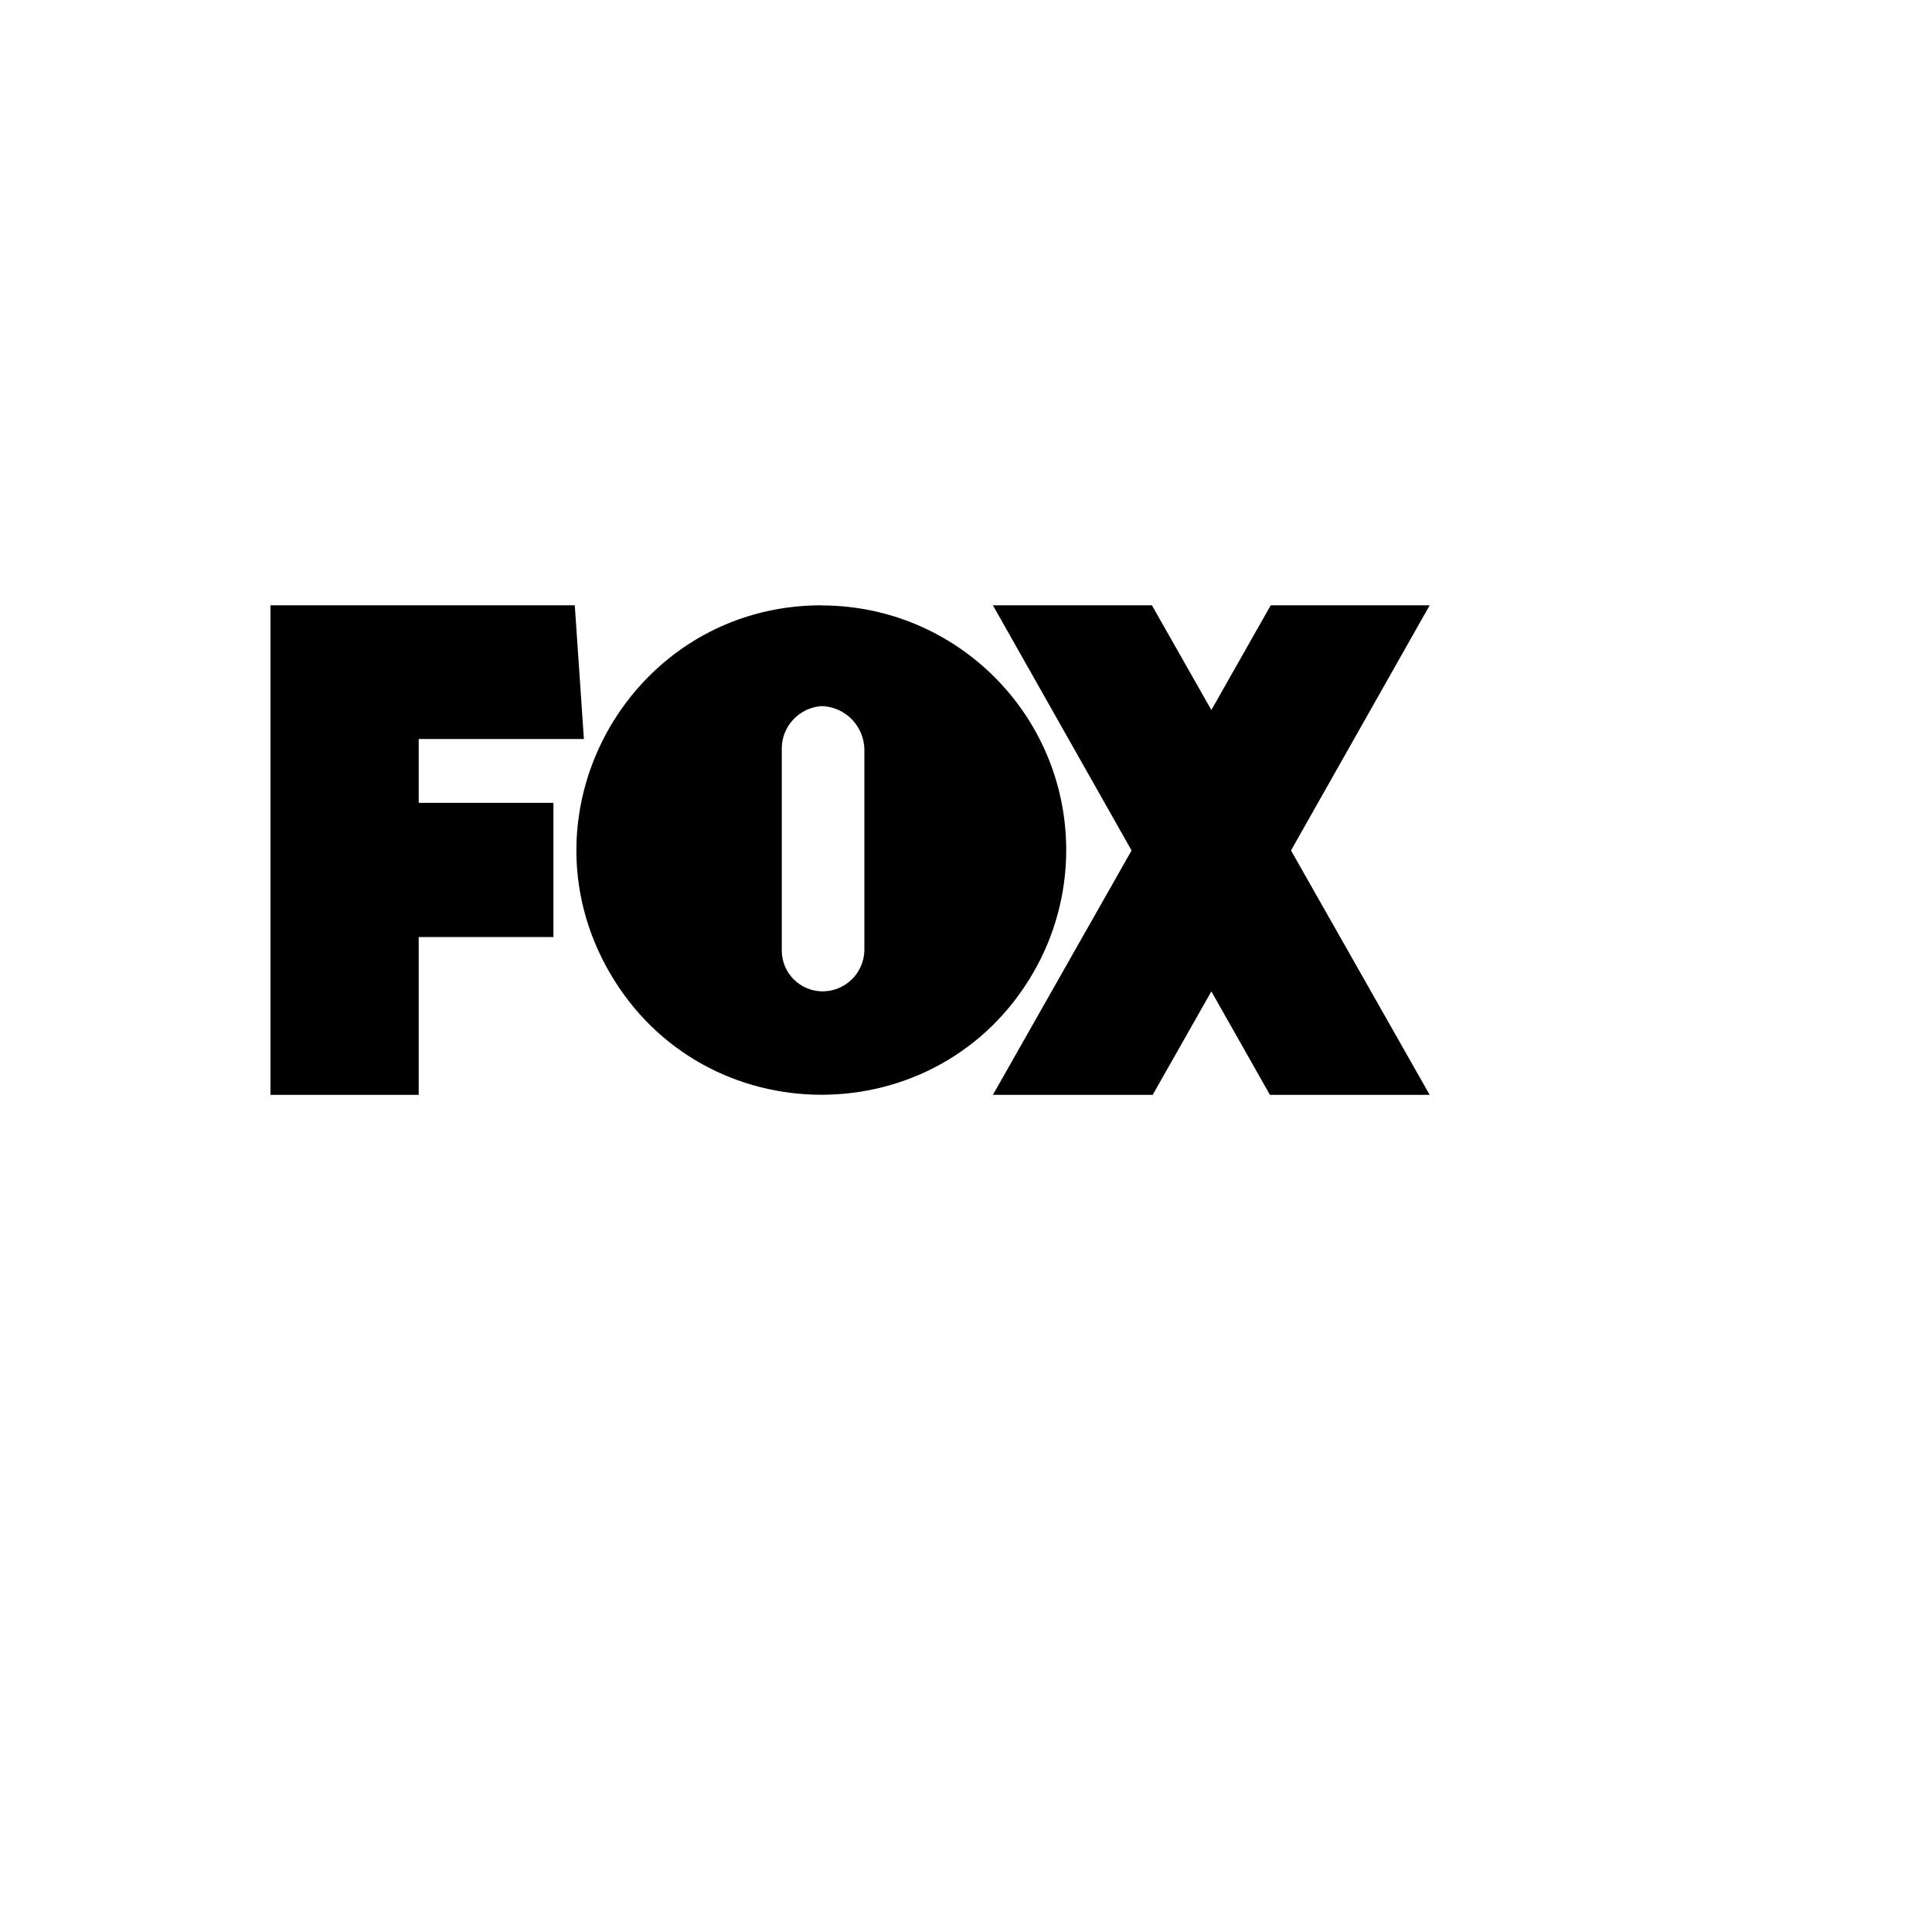 <svg xmlns="http://www.w3.org/2000/svg" version="1.1" xmlns:xlink="http://www.w3.org/1999/xlink" width="100%" height="100%" id="svgWorkerArea" viewBox="-25 -25 625 625" xmlns:idraw="https://idraw.muisca.co" style="background: white;"><defs id="defsdoc"><pattern id="patternBool" x="0" y="0" width="10" height="10" patternUnits="userSpaceOnUse" patternTransform="rotate(35)"><circle cx="5" cy="5" r="4" style="stroke: none;fill: #ff000070;"></circle></pattern></defs><g id="fileImp-42094927" class="cosito"><path id="pathImp-844944156" class="grouped" d="M110.453 214.062C110.453 214.062 163.891 214.062 163.891 214.062 163.891 214.062 160.938 170.812 160.938 170.812 160.938 170.812 62.5 170.812 62.5 170.812 62.5 170.812 62.5 329.188 62.5 329.188 62.5 329.188 110.453 329.188 110.453 329.188 110.453 329.188 110.453 278.125 110.453 278.125 110.453 278.125 154.031 278.125 154.031 278.125 154.031 278.125 154.031 234.719 154.031 234.719 154.031 234.719 110.453 234.719 110.453 234.719 110.453 234.719 110.453 214.062 110.453 214.062M437.5 170.812C437.5 170.812 386.078 170.812 386.078 170.812 386.078 170.812 366.875 204.688 366.875 204.688 366.875 204.688 347.641 170.812 347.641 170.812 347.641 170.812 296.203 170.812 296.203 170.812 296.203 170.812 341.062 250.125 341.062 250.125 341.062 250.125 296.203 329.188 296.203 329.188 296.203 329.188 347.891 329.188 347.891 329.188 347.891 329.188 366.875 295.719 366.875 295.719 366.875 295.719 385.828 329.188 385.828 329.188 385.828 329.188 437.5 329.188 437.5 329.188 437.5 329.188 392.641 250.125 392.641 250.125 392.641 250.125 437.5 170.812 437.5 170.812M240.75 170.812C179.803 170.812 141.713 236.789 172.184 289.57 202.658 342.352 278.842 342.352 309.316 289.57 316.261 277.539 319.919 263.892 319.922 250 319.905 206.287 284.462 170.859 240.75 170.859 240.75 170.859 240.75 170.812 240.75 170.812M254.625 282.469C254.455 289.864 248.383 295.756 240.984 295.703 233.669 295.617 227.811 289.613 227.906 282.297 227.906 282.297 227.906 217.484 227.906 217.484 227.744 210.031 233.539 203.8 240.984 203.422 248.541 203.753 254.525 209.922 254.625 217.484 254.625 217.484 254.625 282.469 254.625 282.469"></path></g></svg>